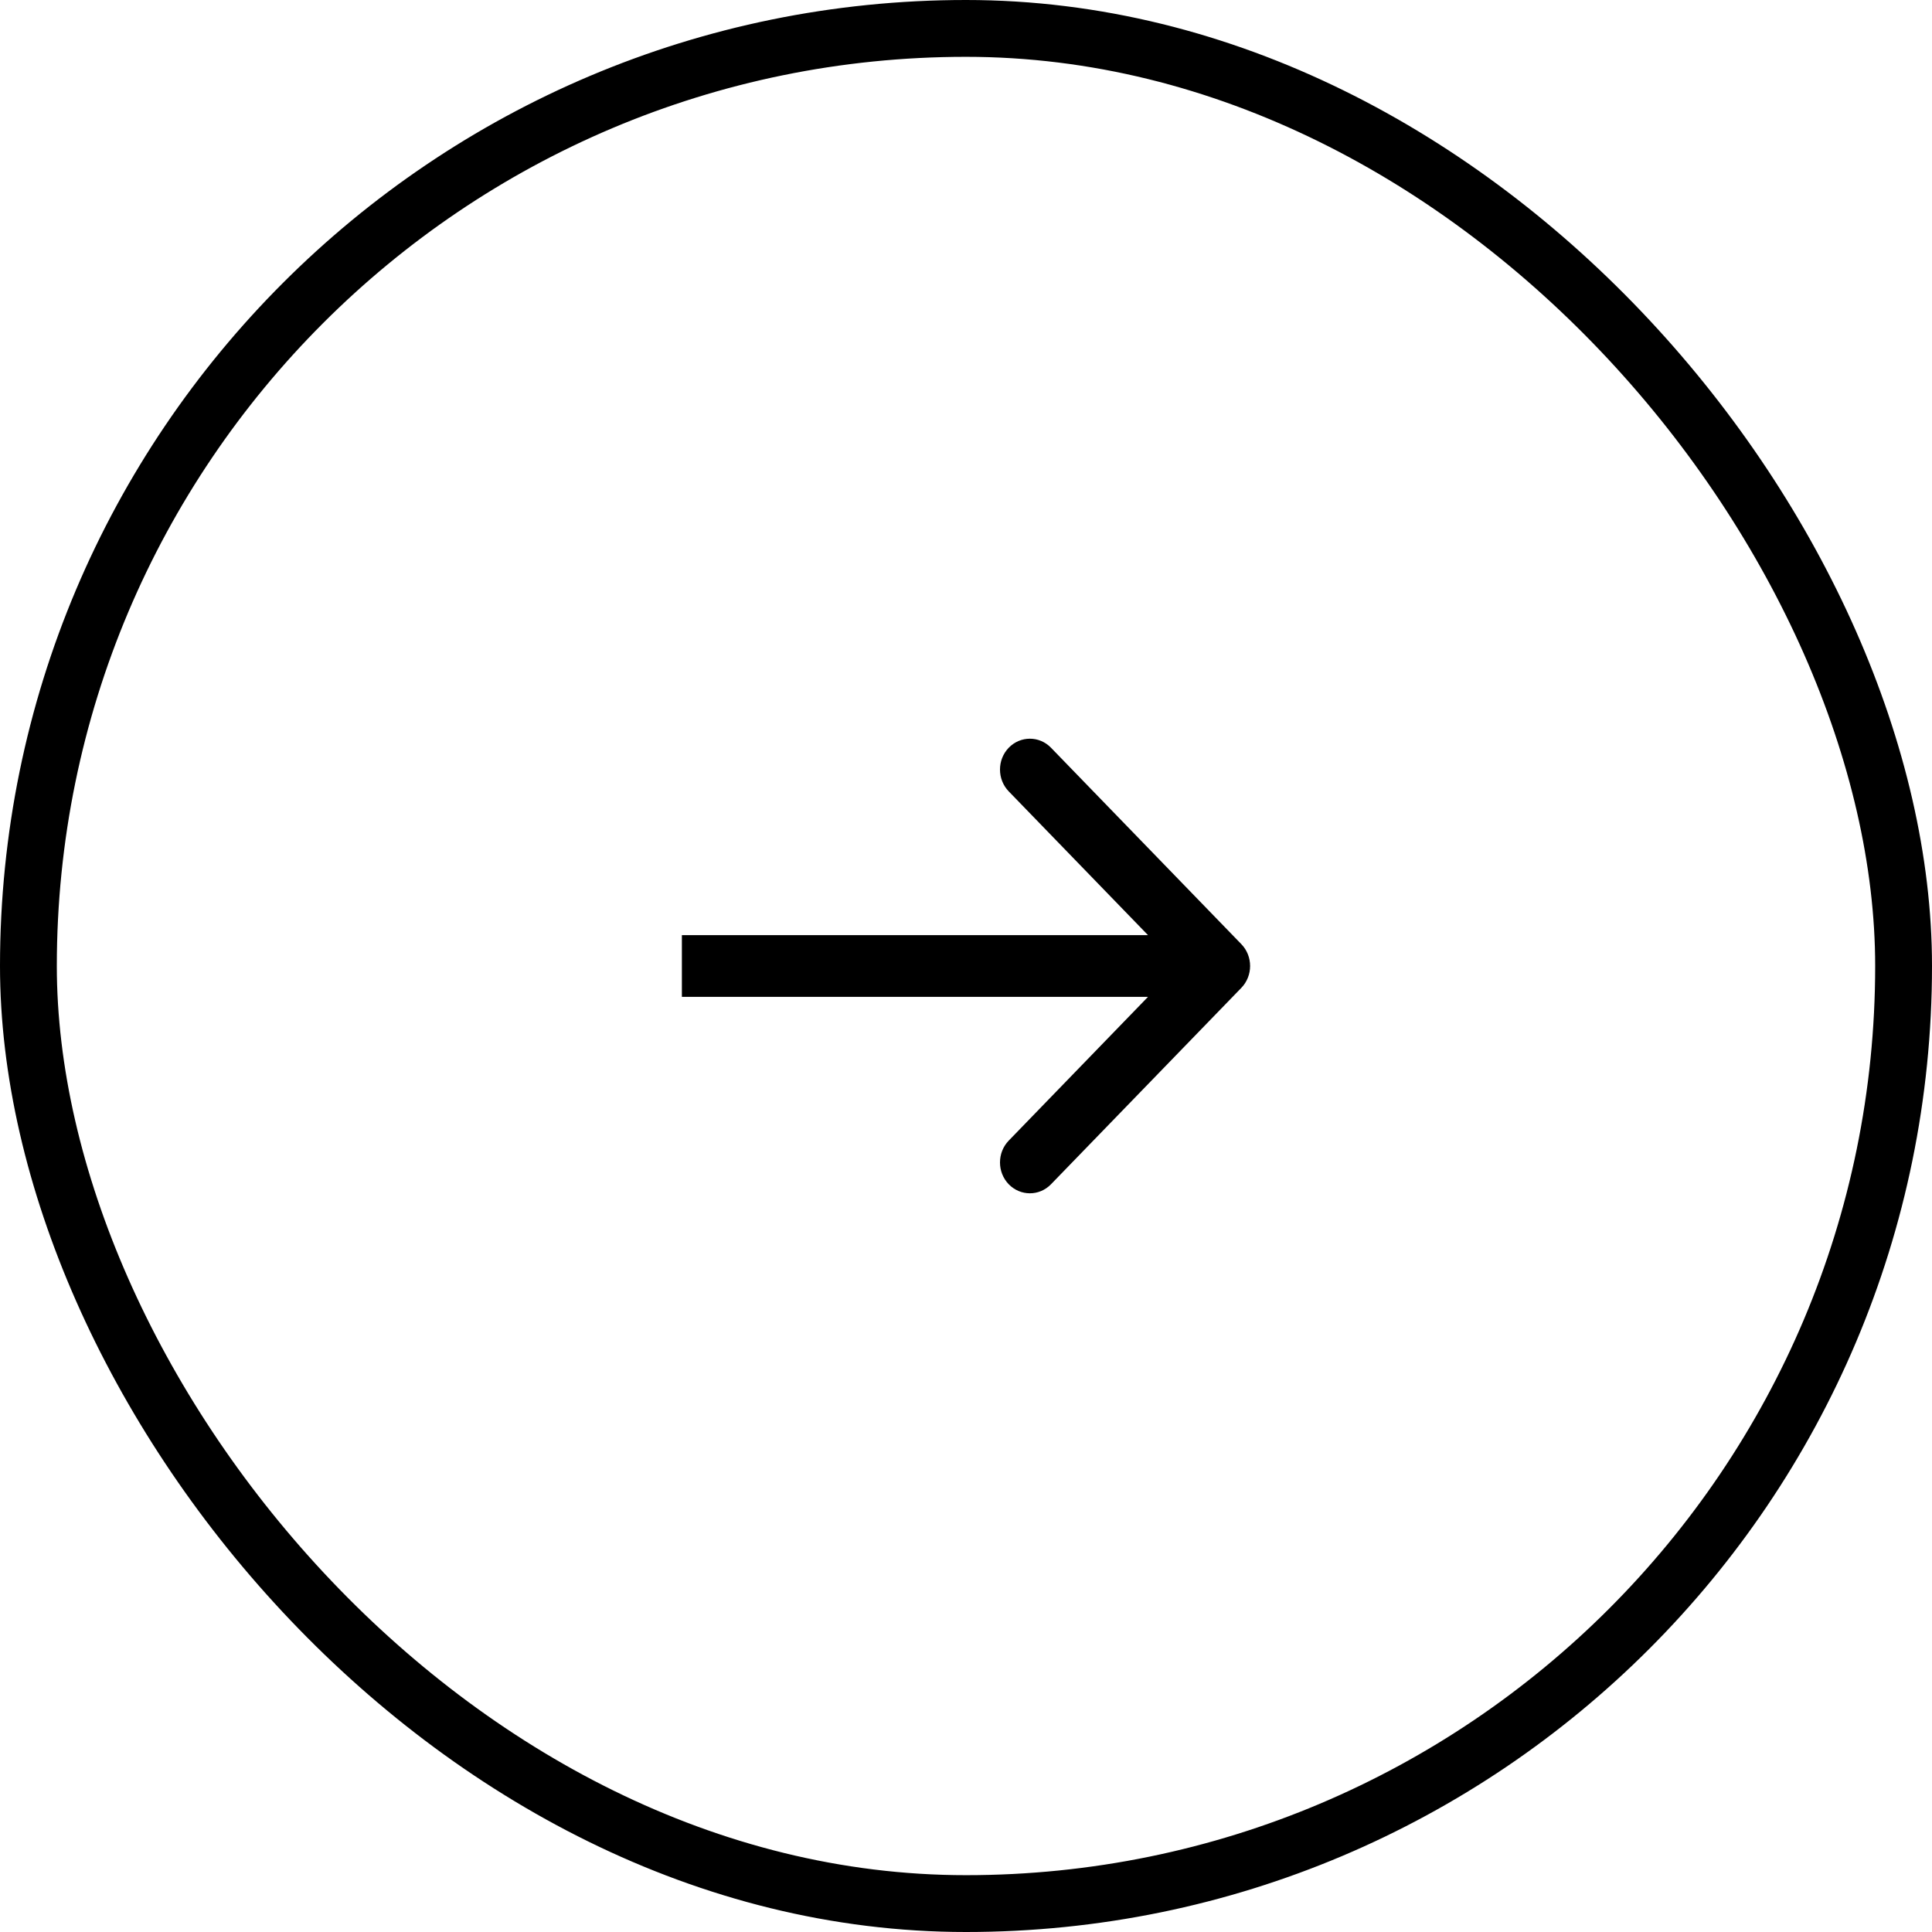 <svg width="34" height="34" viewBox="0 0 34 34" fill="none" xmlns="http://www.w3.org/2000/svg">
<rect x="0.5" y="0.5" width="33" height="33" rx="16.5" stroke="black"/>
<path fill-rule="evenodd" clip-rule="evenodd" d="M18.496 13.159L21.846 16.616C22.051 16.828 22.051 17.172 21.846 17.384L18.496 20.841C18.291 21.053 17.958 21.053 17.752 20.841C17.547 20.629 17.547 20.285 17.752 20.073L20.203 17.543H12V16.457H20.203L17.752 13.927C17.547 13.715 17.547 13.371 17.752 13.159C17.958 12.947 18.291 12.947 18.496 13.159Z" fill="black"/>
</svg>
